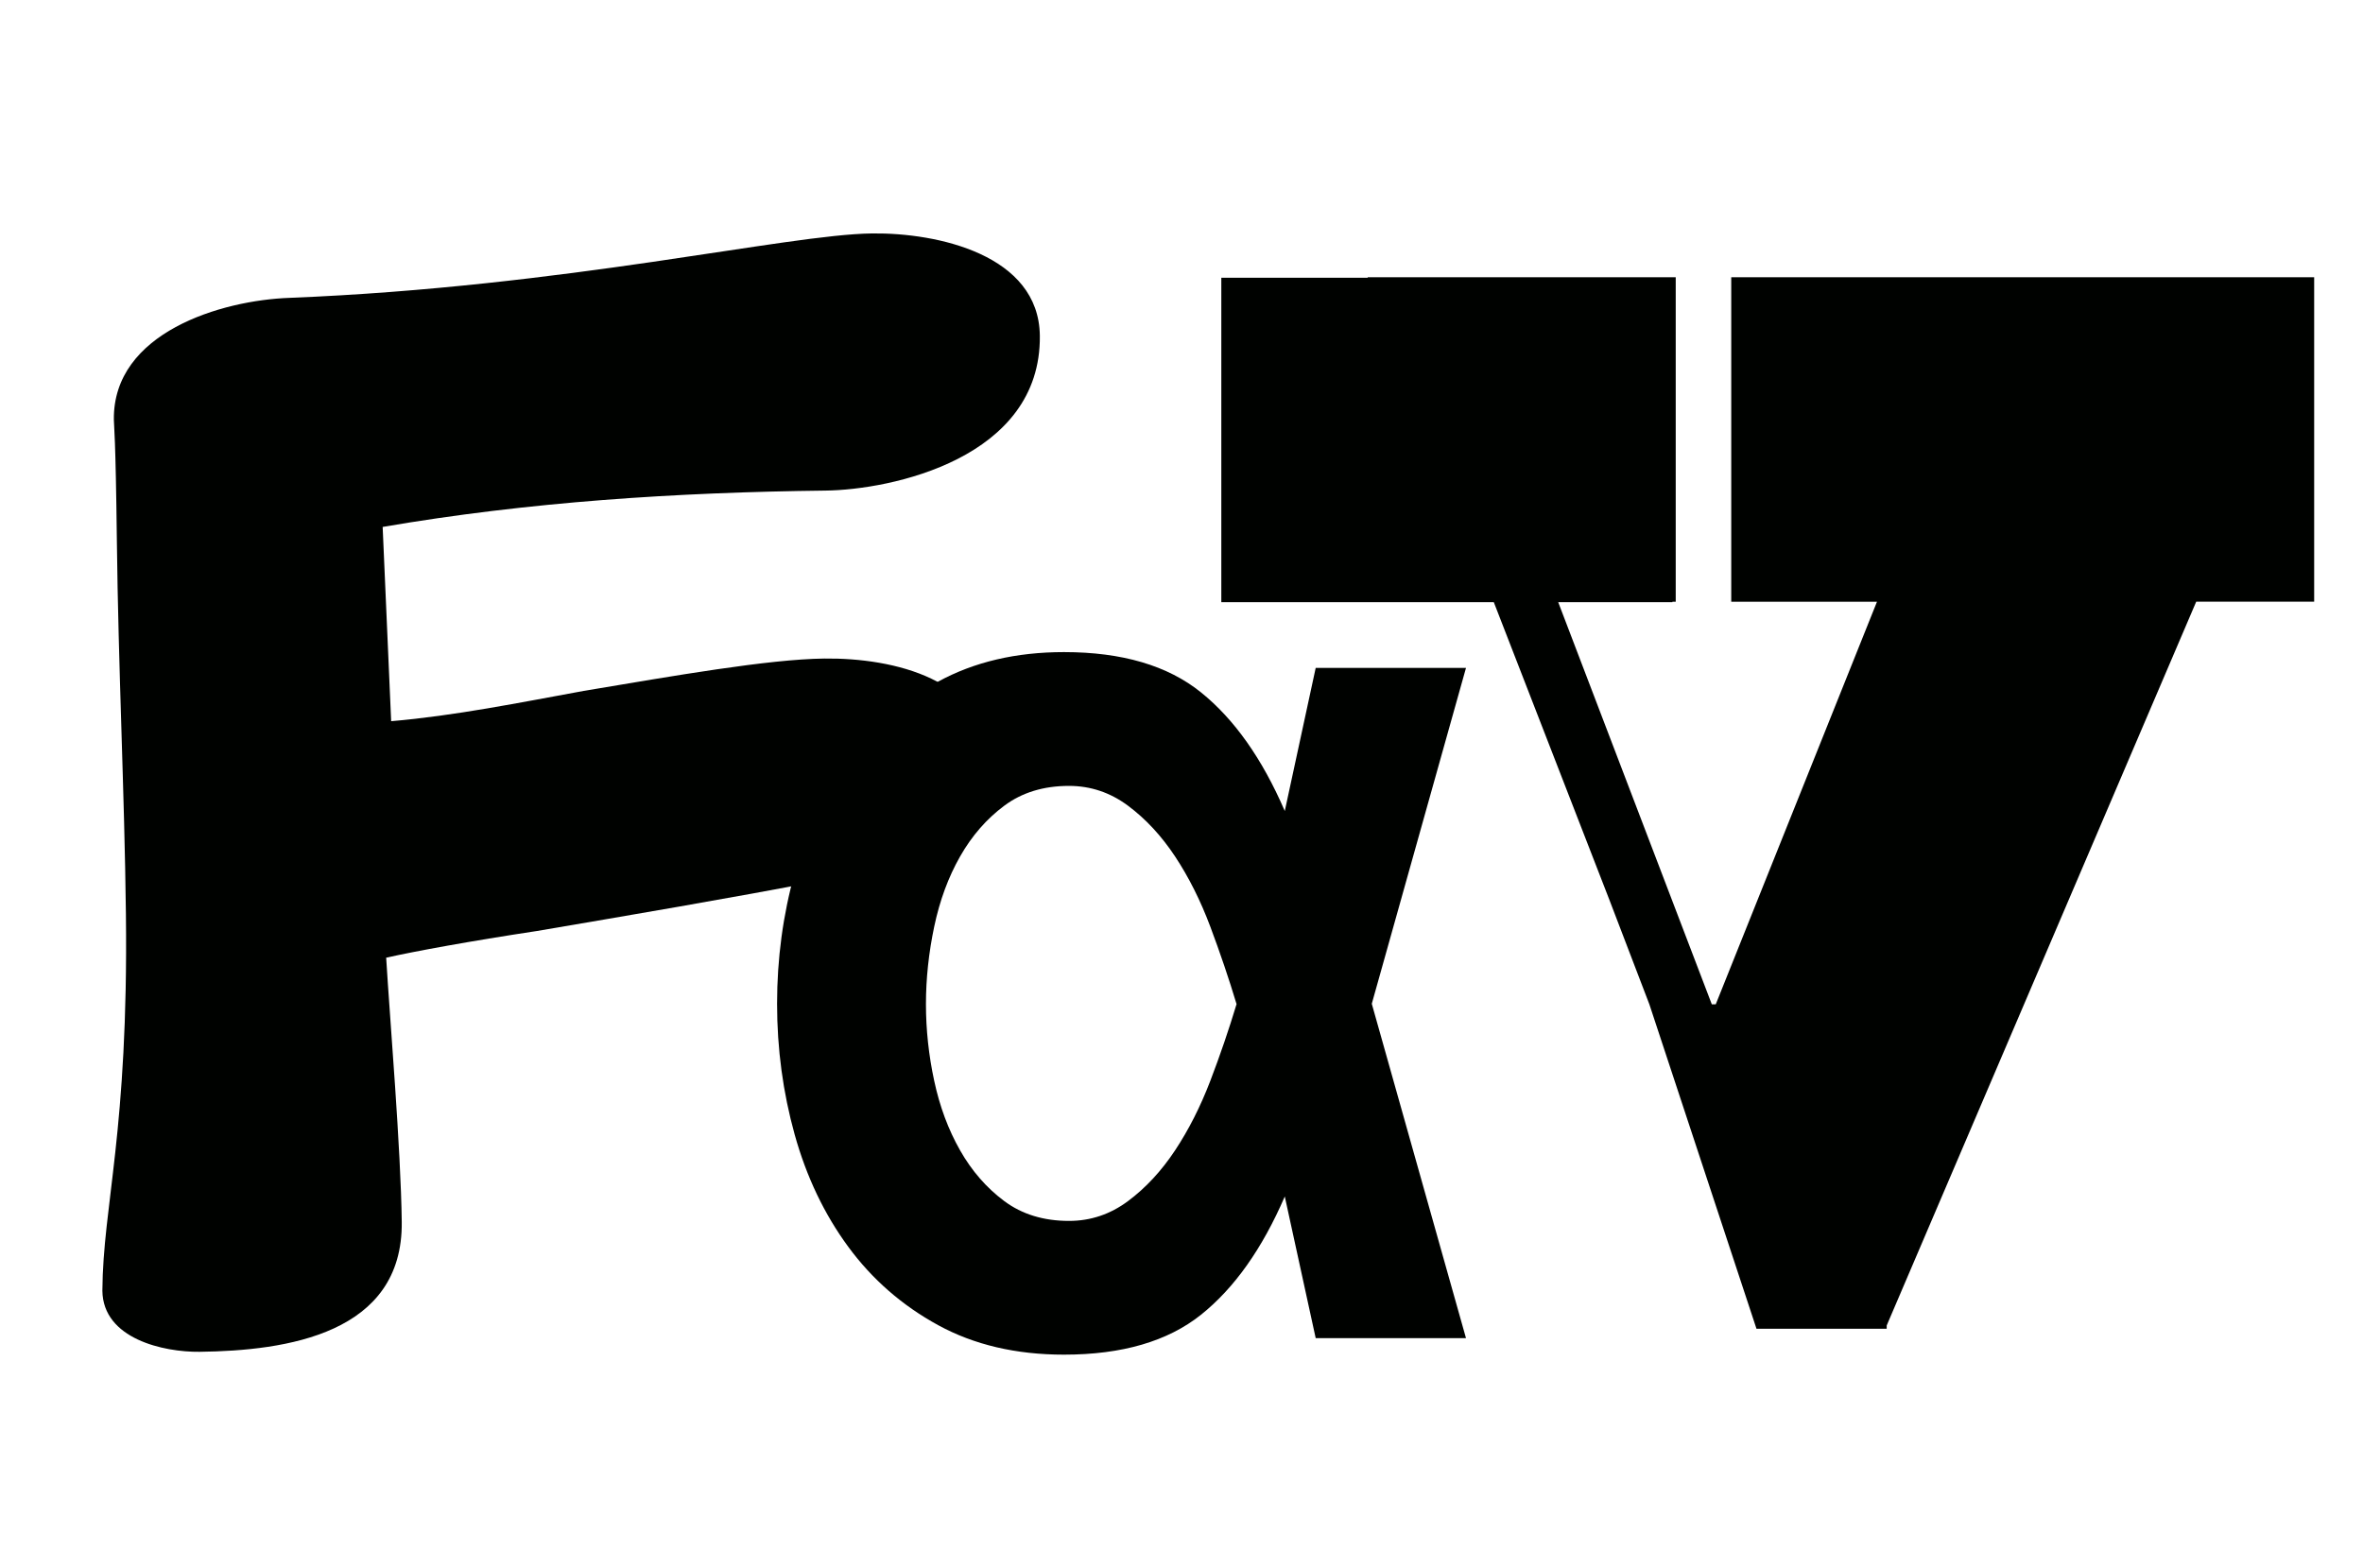 <?xml version="1.0" encoding="UTF-8"?><svg id="a" xmlns="http://www.w3.org/2000/svg" viewBox="0 0 778.1 516.2"><defs><style>.b{fill:#000200;}</style></defs><polygon class="b" points="570.07 91.3 570.07 198.16 570.08 198.16 618.06 198.16 564.97 330.72 563.67 330.72 513.1 198.31 550.7 198.31 550.7 198.16 551.79 198.16 551.79 91.3 450.33 91.3 450.4 91.47 402.16 91.47 402.16 198.31 491.89 198.31 529.86 296.1 543.11 330.72 578.38 437.56 621.26 437.56 621.26 436.49 723.18 198.14 762.02 198.14 762.02 91.3 570.07 91.3"/><path class="b" d="M261.68,373.63c3.87,13.89,9.75,26.21,17.64,36.94,7.89,10.74,17.76,19.34,29.6,25.81,11.84,6.47,25.65,9.71,41.44,9.71,19.1,0,34.14-4.38,45.11-13.14,10.97-8.76,20.17-21.74,27.59-38.95l10.18,46.65h49.49l-31.02-110.11,31.02-110.59h-49.49l-10.18,47.12c-7.42-17.21-16.62-30.23-27.59-39.07-10.97-8.84-26.01-13.26-45.11-13.26-15.79,0-29.6,3.24-41.44,9.71-11.84,6.47-21.71,15.12-29.6,25.93-7.9,10.81-13.78,23.17-17.64,37.06-3.87,13.89-5.8,28.26-5.8,43.1s1.94,29.21,5.8,43.1m45.94-68.48c1.81-8.62,4.65-16.32,8.52-23.12,3.87-6.8,8.72-12.37,14.56-16.72,5.84-4.35,12.94-6.52,21.31-6.52,7.1,0,13.58,2.18,19.42,6.52,5.84,4.35,11.01,9.92,15.51,16.72,4.5,6.8,8.37,14.51,11.6,23.12,3.23,8.62,6.12,17.12,8.64,25.5-2.53,8.38-5.41,16.81-8.64,25.26-3.24,8.46-7.1,16.09-11.6,22.89-4.5,6.8-9.67,12.37-15.51,16.72-5.84,4.35-12.31,6.52-19.42,6.52-8.37,0-15.47-2.17-21.31-6.52-5.84-4.35-10.7-9.92-14.56-16.72-3.87-6.8-6.71-14.43-8.52-22.89-1.82-8.46-2.72-16.88-2.72-25.26s.91-16.88,2.72-25.5"/><path class="b" d="M128.8,237.49c20.97-1.79,42.44-6.14,63.39-9.97,29.64-4.96,60.82-10.44,79.25-10.66,23.05-.27,53.35,7.05,53.66,33.17,.27,22.53-22.14,33.55-55.35,40.09-28.1,5.46-63.88,11.51-93.01,16.47-21.98,3.33-39.87,6.61-49.58,8.78,1.27,20.98,4.84,62.93,5.13,87,.43,36.87-37.92,42.44-66.59,42.78-11.78,.14-31.8-4.24-31.99-20.11,.18-28.17,8.6-52.34,7.75-124.03-.48-40.45-2.5-81.39-2.98-122.87-.42-35.33-.95-37.38-.99-39.94-.34-28.67,35.39-39.34,57.91-40.12,91.12-3.64,163.64-20.88,191.8-21.21,21.5-.26,54.88,7.03,55.2,33.66,.48,40.46-49.07,50.77-70.58,51.02-49.16,.58-97.78,3.72-145.82,11.97l2.8,63.98Z"/></svg>